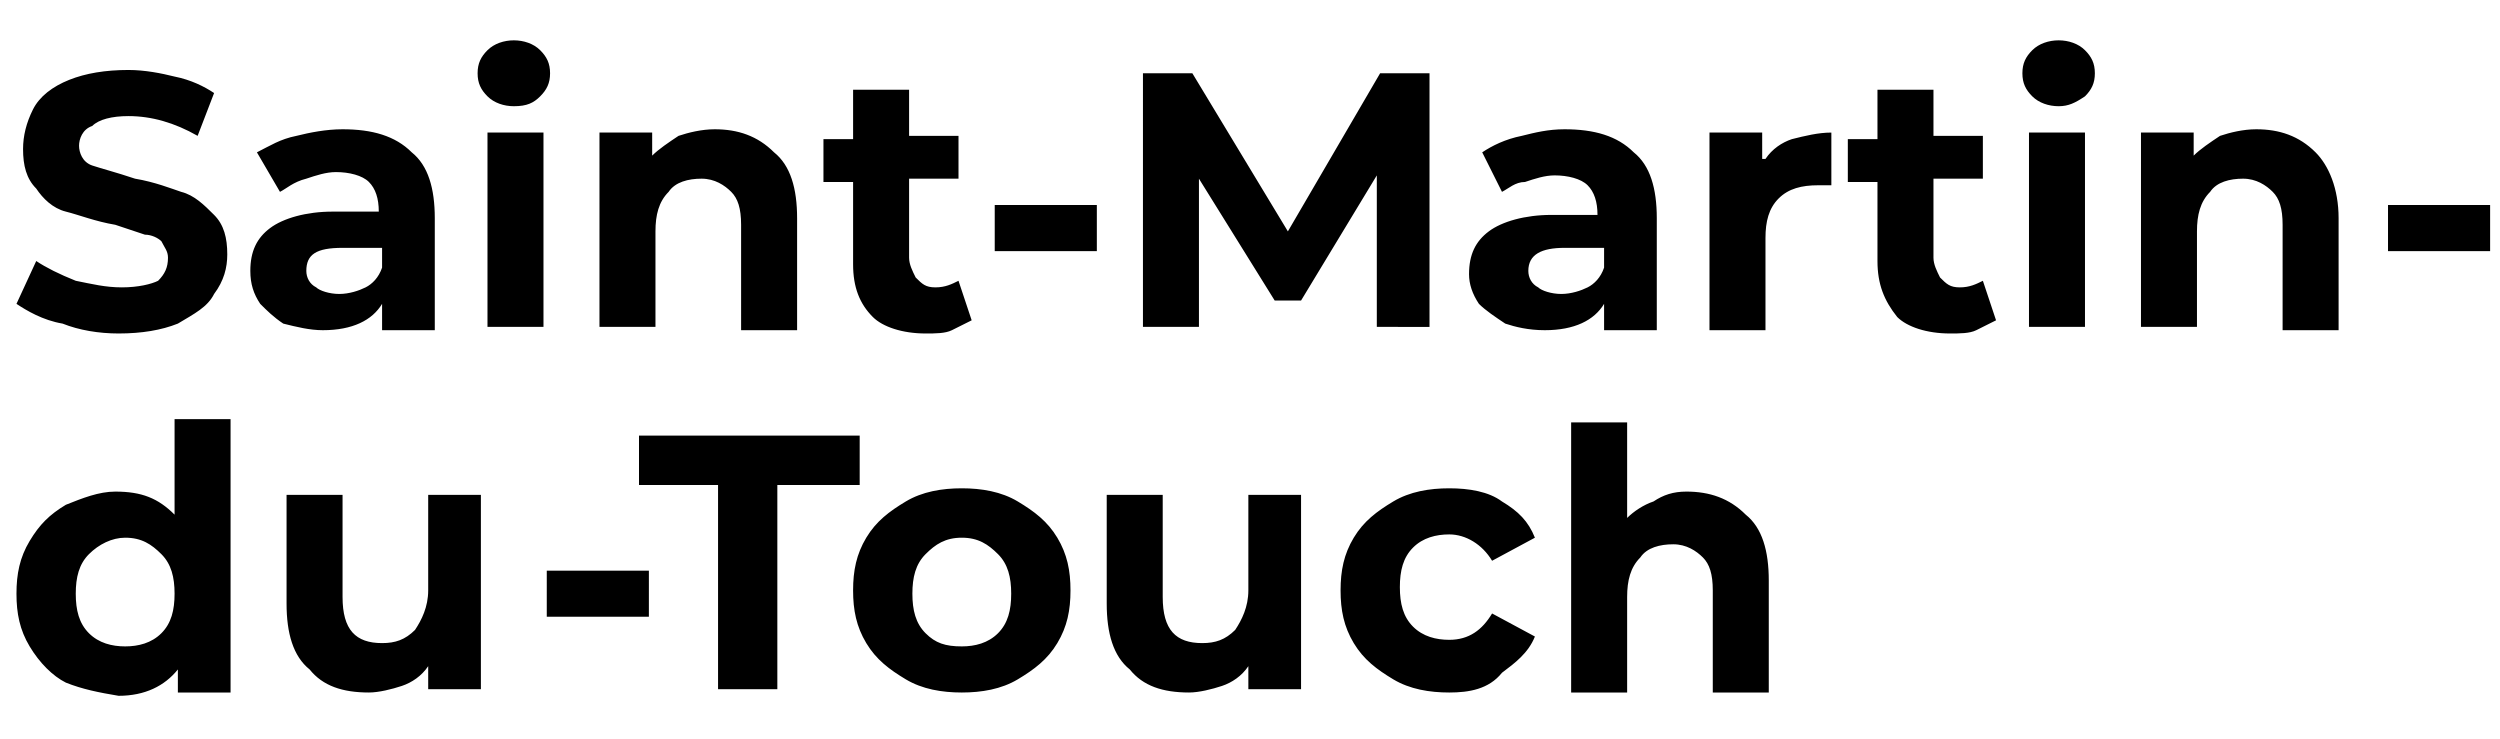 <?xml version="1.0" encoding="utf-8"?>
<!-- Generator: Adobe Illustrator 28.0.0, SVG Export Plug-In . SVG Version: 6.00 Build 0) -->
<svg version="1.1" id="Calque_1" xmlns="http://www.w3.org/2000/svg" xmlns:xlink="http://www.w3.org/1999/xlink" x="0px" y="0px" width="71" height="21" viewBox="0 0 75.9 21" style="enable-background:new 0 0 75.9 21;" xml:space="preserve">
	<path d="M3.6,9.4C3,9.4,2.4,9.3,1.9,9.1C1.3,9,0.8,8.7,0.5,8.5l0.6-1.3c0.3,0.2,0.7,0.4,1.2,0.6c0.5,0.1,0.9,0.2,1.4,0.2
	c0.5,0,0.9-0.1,1.1-0.2C5,7.6,5.1,7.4,5.1,7.1c0-0.2-0.1-0.3-0.2-0.5C4.8,6.5,4.6,6.4,4.4,6.4C4.1,6.3,3.8,6.2,3.5,6.1
	C2.9,6,2.4,5.8,2,5.7C1.6,5.6,1.3,5.3,1.1,5C0.8,4.7,0.7,4.3,0.7,3.8C0.7,3.4,0.8,3,1,2.6c0.2-0.4,0.6-0.7,1.1-0.9
	c0.5-0.2,1.1-0.3,1.8-0.3c0.5,0,1,0.1,1.4,0.2c0.5,0.1,0.9,0.3,1.2,0.5L6,3.4C5.3,3,4.6,2.8,3.9,2.8C3.4,2.8,3,2.9,2.8,3.1
	C2.5,3.2,2.4,3.5,2.4,3.7s0.1,0.5,0.4,0.6c0.3,0.1,0.7,0.2,1.3,0.4C4.7,4.8,5.2,5,5.5,5.1c0.4,0.1,0.7,0.4,1,0.7
	C6.8,6.1,6.9,6.5,6.9,7c0,0.4-0.1,0.8-0.4,1.2C6.3,8.6,5.9,8.8,5.4,9.1C4.9,9.3,4.3,9.4,3.6,9.4z M10.4,3.2c0.9,0,1.6,0.2,2.1,0.7
	c0.5,0.4,0.7,1.1,0.7,2v3.4h-1.6V8.5c-0.3,0.5-0.9,0.8-1.8,0.8C9.4,9.3,9,9.2,8.6,9.1C8.3,8.9,8.1,8.7,7.9,8.5
	C7.7,8.2,7.6,7.9,7.6,7.5c0-0.6,0.2-1,0.6-1.3c0.4-0.3,1.1-0.5,1.9-0.5h1.4c0-0.4-0.1-0.7-0.3-0.9c-0.2-0.2-0.6-0.3-1-0.3
	c-0.3,0-0.6,0.1-0.9,0.2C8.9,4.8,8.7,5,8.5,5.1L7.8,3.9C8.2,3.7,8.5,3.5,9,3.4C9.4,3.3,9.9,3.2,10.4,3.2z M10.3,8.2
	c0.3,0,0.6-0.1,0.8-0.2c0.2-0.1,0.4-0.3,0.5-0.6V6.8h-1.2C9.6,6.8,9.3,7,9.3,7.5c0,0.2,0.1,0.4,0.3,0.5C9.7,8.1,10,8.2,10.3,8.2z
	 M14.8,3.3h1.7v5.9h-1.7V3.3z M15.6,2.5c-0.3,0-0.6-0.1-0.8-0.3c-0.2-0.2-0.3-0.4-0.3-0.7c0-0.3,0.1-0.5,0.3-0.7
	c0.2-0.2,0.5-0.3,0.8-0.3s0.6,0.1,0.8,0.3c0.2,0.2,0.3,0.4,0.3,0.7c0,0.3-0.1,0.5-0.3,0.7C16.2,2.4,16,2.5,15.6,2.5z M21.7,3.2
	c0.7,0,1.3,0.2,1.8,0.7c0.5,0.4,0.7,1.1,0.7,2v3.4h-1.7V6.1c0-0.5-0.1-0.8-0.3-1c-0.2-0.2-0.5-0.4-0.9-0.4c-0.4,0-0.8,0.1-1,0.4
	c-0.3,0.3-0.4,0.7-0.4,1.2v2.9h-1.7V3.3h1.6V4c0.2-0.2,0.5-0.4,0.8-0.6C20.9,3.3,21.3,3.2,21.7,3.2z M29.5,9
	c-0.2,0.1-0.4,0.2-0.6,0.3c-0.2,0.1-0.5,0.1-0.8,0.1c-0.7,0-1.3-0.2-1.6-0.5c-0.4-0.4-0.6-0.9-0.6-1.6V4.8H25V3.5h0.9V2h1.7v1.4h1.5
	v1.3h-1.5v2.4c0,0.2,0.1,0.4,0.2,0.6C28,7.9,28.1,8,28.4,8c0.3,0,0.5-0.1,0.7-0.2L29.5,9z M30.2,5.5h3.1v1.4h-3.1V5.5z M72.5,5.5
	h3.1v1.4h-3.1V5.5z M16.6,16.6h3.1V18h-3.1V16.6z M41.8,9.2l0-4.6l-2.3,3.8h-0.8l-2.3-3.7v4.5h-1.7V1.5h1.5l2.9,4.8l2.8-4.8h1.5
	l0,7.7H41.8z M47.5,3.2c0.9,0,1.6,0.2,2.1,0.7c0.5,0.4,0.7,1.1,0.7,2v3.4h-1.6V8.5c-0.3,0.5-0.9,0.8-1.8,0.8c-0.5,0-0.9-0.1-1.2-0.2
	c-0.3-0.2-0.6-0.4-0.8-0.6c-0.2-0.3-0.3-0.6-0.3-0.9c0-0.6,0.2-1,0.6-1.3c0.4-0.3,1.1-0.5,1.9-0.5h1.4c0-0.4-0.1-0.7-0.3-0.9
	c-0.2-0.2-0.6-0.3-1-0.3c-0.3,0-0.6,0.1-0.9,0.2C46,4.8,45.8,5,45.6,5.1L45,3.9c0.3-0.2,0.7-0.4,1.2-0.5C46.6,3.3,47,3.2,47.5,3.2z
	 M47.4,8.2c0.3,0,0.6-0.1,0.8-0.2c0.2-0.1,0.4-0.3,0.5-0.6V6.8h-1.2c-0.7,0-1.1,0.2-1.1,0.7c0,0.2,0.1,0.4,0.3,0.5
	C46.8,8.1,47.1,8.2,47.4,8.2z M53.6,4.1c0.2-0.3,0.5-0.5,0.8-0.6c0.4-0.1,0.8-0.2,1.2-0.2v1.6c-0.2,0-0.3,0-0.4,0
	c-0.5,0-0.9,0.1-1.2,0.4c-0.3,0.3-0.4,0.7-0.4,1.2v2.8h-1.7V3.3h1.6V4.1z M60.6,9c-0.2,0.1-0.4,0.2-0.6,0.3
	c-0.2,0.1-0.5,0.1-0.8,0.1c-0.7,0-1.3-0.2-1.6-0.5C57.2,8.4,57,7.9,57,7.2V4.8h-0.9V3.5H57V2h1.7v1.4h1.5v1.3h-1.5v2.4
	c0,0.2,0.1,0.4,0.2,0.6C59.1,7.9,59.2,8,59.5,8c0.3,0,0.5-0.1,0.7-0.2L60.6,9z M61.6,3.3h1.7v5.9h-1.7V3.3z M62.5,2.5
	c-0.3,0-0.6-0.1-0.8-0.3c-0.2-0.2-0.3-0.4-0.3-0.7c0-0.3,0.1-0.5,0.3-0.7c0.2-0.2,0.5-0.3,0.8-0.3s0.6,0.1,0.8,0.3
	c0.2,0.2,0.3,0.4,0.3,0.7c0,0.3-0.1,0.5-0.3,0.7C63,2.4,62.8,2.5,62.5,2.5z M68.5,3.2c0.7,0,1.3,0.2,1.8,0.7C70.7,4.3,71,5,71,5.9
	v3.4h-1.7V6.1c0-0.5-0.1-0.8-0.3-1c-0.2-0.2-0.5-0.4-0.9-0.4c-0.4,0-0.8,0.1-1,0.4c-0.3,0.3-0.4,0.7-0.4,1.2v2.9h-1.7V3.3h1.6V4
	c0.2-0.2,0.5-0.4,0.8-0.6C67.7,3.3,68.1,3.2,68.5,3.2z M7,12.1v8.2H5.4v-0.7c-0.4,0.5-1,0.8-1.8,0.8C3,20.3,2.5,20.2,2,20
	c-0.4-0.2-0.8-0.6-1.1-1.1c-0.3-0.5-0.4-1-0.4-1.6c0-0.6,0.1-1.1,0.4-1.6c0.3-0.5,0.6-0.8,1.1-1.1c0.5-0.2,1-0.4,1.5-0.4
	c0.8,0,1.3,0.2,1.8,0.7v-2.9H7z M3.8,18.9c0.4,0,0.8-0.1,1.1-0.4c0.3-0.3,0.4-0.7,0.4-1.2c0-0.5-0.1-0.9-0.4-1.2
	c-0.3-0.3-0.6-0.5-1.1-0.5c-0.4,0-0.8,0.2-1.1,0.5c-0.3,0.3-0.4,0.7-0.4,1.2c0,0.5,0.1,0.9,0.4,1.2C3,18.8,3.4,18.9,3.8,18.9z
	 M14.6,14.3v5.9h-1.6v-0.7c-0.2,0.3-0.5,0.5-0.8,0.6c-0.3,0.1-0.7,0.2-1,0.2c-0.8,0-1.4-0.2-1.8-0.7c-0.5-0.4-0.7-1.1-0.7-2v-3.3
	h1.7v3.1c0,1,0.4,1.4,1.2,1.4c0.4,0,0.7-0.1,1-0.4c0.2-0.3,0.4-0.7,0.4-1.2v-2.9H14.6z M21.9,14h-2.5v-1.5h6.7V14h-2.5v6.2h-1.8V14z
	 M29.2,20.3c-0.6,0-1.2-0.1-1.7-0.4c-0.5-0.3-0.9-0.6-1.2-1.1c-0.3-0.5-0.4-1-0.4-1.6c0-0.6,0.1-1.1,0.4-1.6
	c0.3-0.5,0.7-0.8,1.2-1.1c0.5-0.3,1.1-0.4,1.7-0.4c0.6,0,1.2,0.1,1.7,0.4c0.5,0.3,0.9,0.6,1.2,1.1c0.3,0.5,0.4,1,0.4,1.6
	c0,0.6-0.1,1.1-0.4,1.6c-0.3,0.5-0.7,0.8-1.2,1.1C30.4,20.2,29.8,20.3,29.2,20.3z M29.2,18.9c0.4,0,0.8-0.1,1.1-0.4
	c0.3-0.3,0.4-0.7,0.4-1.2c0-0.5-0.1-0.9-0.4-1.2c-0.3-0.3-0.6-0.5-1.1-0.5s-0.8,0.2-1.1,0.5c-0.3,0.3-0.4,0.7-0.4,1.2
	c0,0.5,0.1,0.9,0.4,1.2C28.4,18.8,28.7,18.9,29.2,18.9z M39.5,14.3v5.9h-1.6v-0.7c-0.2,0.3-0.5,0.5-0.8,0.6c-0.3,0.1-0.7,0.2-1,0.2
	c-0.8,0-1.4-0.2-1.8-0.7c-0.5-0.4-0.7-1.1-0.7-2v-3.3h1.7v3.1c0,1,0.4,1.4,1.2,1.4c0.4,0,0.7-0.1,1-0.4c0.2-0.3,0.4-0.7,0.4-1.2
	v-2.9H39.5z M44,20.3c-0.6,0-1.2-0.1-1.7-0.4c-0.5-0.3-0.9-0.6-1.2-1.1c-0.3-0.5-0.4-1-0.4-1.6c0-0.6,0.1-1.1,0.4-1.6
	c0.3-0.5,0.7-0.8,1.2-1.1c0.5-0.3,1.1-0.4,1.7-0.4c0.6,0,1.2,0.1,1.6,0.4c0.5,0.3,0.8,0.6,1,1.1l-1.3,0.7c-0.3-0.5-0.8-0.8-1.3-0.8
	c-0.4,0-0.8,0.1-1.1,0.4c-0.3,0.3-0.4,0.7-0.4,1.2c0,0.5,0.1,0.9,0.4,1.2c0.3,0.3,0.7,0.4,1.1,0.4c0.6,0,1-0.3,1.3-0.8l1.3,0.7
	c-0.2,0.5-0.6,0.8-1,1.1C45.2,20.2,44.6,20.3,44,20.3z M51.2,14.2c0.7,0,1.3,0.2,1.8,0.7c0.5,0.4,0.7,1.1,0.7,2v3.4h-1.7v-3.1
	c0-0.5-0.1-0.8-0.3-1c-0.2-0.2-0.5-0.4-0.9-0.4c-0.4,0-0.8,0.1-1,0.4c-0.3,0.3-0.4,0.7-0.4,1.2v2.9h-1.7v-8.2h1.7v2.9
	c0.2-0.2,0.5-0.4,0.8-0.5C50.5,14.3,50.8,14.2,51.2,14.2z" />
</svg>
